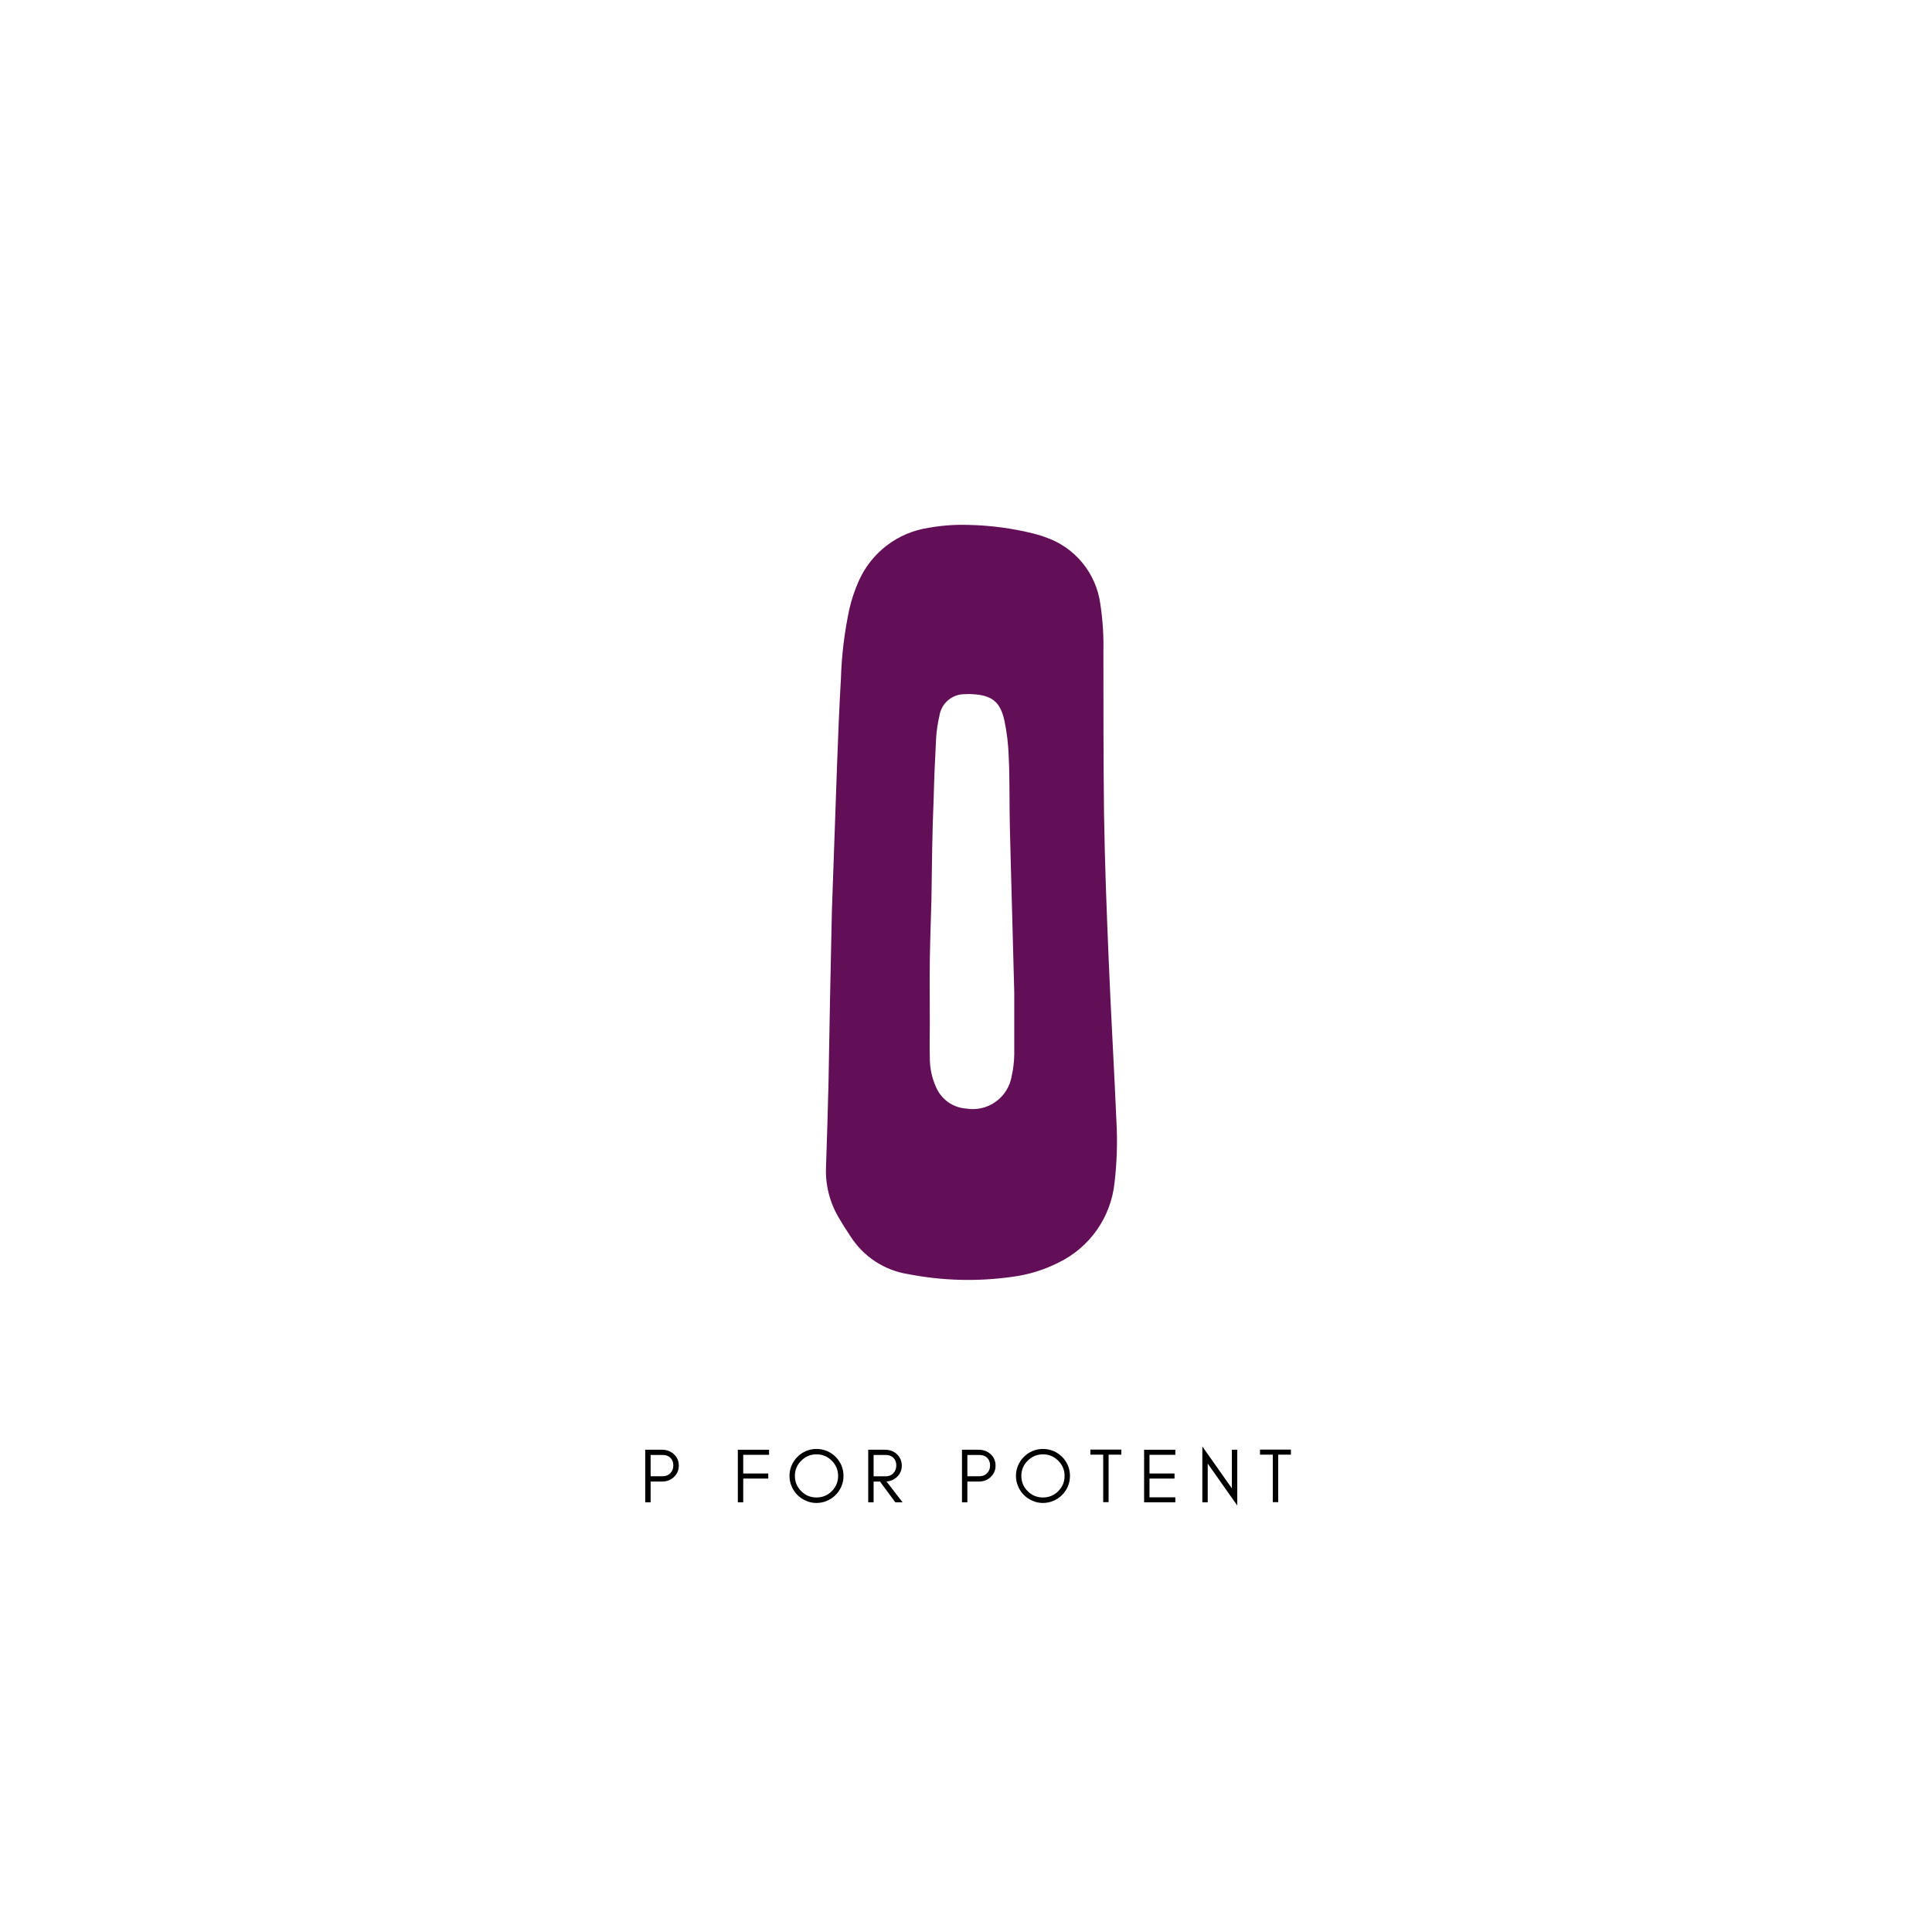 <svg version="1.0" preserveAspectRatio="xMidYMid meet" height="500" viewBox="0 0 375 375" zoomAndPan="magnify" width="500" xmlns:xlink="http://www.w3.org/1999/xlink" xmlns="http://www.w3.org/2000/svg"><defs><g></g></defs><g fill-opacity="1" fill="#000000"><g transform="translate(124.114, 291.598)"><g><path d="M 2.172 -5.062 L 4.547 -5.062 C 5.141 -5.062 5.625 -5.258 6 -5.656 C 6.383 -6.051 6.578 -6.551 6.578 -7.156 C 6.578 -7.758 6.395 -8.25 6.031 -8.625 C 5.656 -9 5.16 -9.188 4.547 -9.188 L 2.172 -9.188 Z M 7.641 -7.125 C 7.641 -6.238 7.32 -5.5 6.688 -4.906 C 6.07 -4.32 5.305 -4.031 4.391 -4.031 L 2.172 -4.031 L 2.172 0 L 1.125 0 L 1.125 -10.203 L 4.391 -10.203 C 5.297 -10.203 6.062 -9.914 6.688 -9.344 C 7.32 -8.758 7.641 -8.02 7.641 -7.125 Z M 7.641 -7.125"></path></g></g></g><g fill-opacity="1" fill="#000000"><g transform="translate(135.042, 291.598)"><g></g></g></g><g fill-opacity="1" fill="#000000"><g transform="translate(142.089, 291.598)"><g><path d="M 7.188 -9.219 L 2.172 -9.219 L 2.172 -5.594 L 7.031 -5.594 L 7.031 -4.609 L 2.172 -4.609 L 2.172 0 L 1.125 0 L 1.125 -10.203 L 7.188 -10.203 Z M 7.188 -9.219"></path></g></g></g><g fill-opacity="1" fill="#000000"><g transform="translate(152.568, 291.598)"><g><path d="M 10.109 -5.125 C 10.109 -6.281 9.695 -7.266 8.875 -8.078 C 8.062 -8.898 7.07 -9.312 5.906 -9.312 C 4.758 -9.312 3.773 -8.898 2.953 -8.078 C 2.129 -7.266 1.719 -6.281 1.719 -5.125 C 1.719 -3.969 2.129 -2.977 2.953 -2.156 C 3.773 -1.344 4.758 -0.938 5.906 -0.938 C 7.07 -0.938 8.062 -1.344 8.875 -2.156 C 9.695 -2.977 10.109 -3.969 10.109 -5.125 Z M 11.156 -5.125 C 11.156 -4.406 11.02 -3.727 10.75 -3.094 C 10.469 -2.445 10.094 -1.891 9.625 -1.422 C 9.145 -0.941 8.586 -0.566 7.953 -0.297 C 7.305 -0.016 6.625 0.125 5.906 0.125 C 5.188 0.125 4.516 -0.016 3.891 -0.297 C 3.242 -0.566 2.688 -0.941 2.219 -1.422 C 1.738 -1.891 1.363 -2.445 1.094 -3.094 C 0.812 -3.727 0.672 -4.406 0.672 -5.125 C 0.672 -5.844 0.812 -6.523 1.094 -7.172 C 1.363 -7.805 1.738 -8.359 2.219 -8.828 C 2.688 -9.305 3.242 -9.68 3.891 -9.953 C 4.516 -10.223 5.188 -10.359 5.906 -10.359 C 6.625 -10.359 7.305 -10.223 7.953 -9.953 C 8.586 -9.68 9.145 -9.305 9.625 -8.828 C 10.094 -8.359 10.469 -7.805 10.75 -7.172 C 11.02 -6.523 11.156 -5.844 11.156 -5.125 Z M 11.156 -5.125"></path></g></g></g><g fill-opacity="1" fill="#000000"><g transform="translate(167.394, 291.598)"><g><path d="M 2.172 -5.047 L 4.547 -5.047 C 5.141 -5.047 5.625 -5.242 6 -5.641 C 6.383 -6.047 6.578 -6.551 6.578 -7.156 C 6.578 -7.75 6.395 -8.238 6.031 -8.625 C 5.656 -9 5.16 -9.188 4.547 -9.188 L 2.172 -9.188 Z M 7.641 -7.125 C 7.641 -6.238 7.32 -5.5 6.688 -4.906 C 6.125 -4.383 5.453 -4.098 4.672 -4.047 L 7.797 0 L 6.391 0 L 3.406 -4.031 L 2.172 -4.031 L 2.172 0 L 1.125 0 L 1.125 -10.203 L 4.391 -10.203 C 5.305 -10.203 6.07 -9.914 6.688 -9.344 C 7.32 -8.738 7.641 -8 7.641 -7.125 Z M 7.641 -7.125"></path></g></g></g><g fill-opacity="1" fill="#000000"><g transform="translate(178.548, 291.598)"><g></g></g></g><g fill-opacity="1" fill="#000000"><g transform="translate(185.595, 291.598)"><g><path d="M 2.172 -5.062 L 4.547 -5.062 C 5.141 -5.062 5.625 -5.258 6 -5.656 C 6.383 -6.051 6.578 -6.551 6.578 -7.156 C 6.578 -7.758 6.395 -8.25 6.031 -8.625 C 5.656 -9 5.16 -9.188 4.547 -9.188 L 2.172 -9.188 Z M 7.641 -7.125 C 7.641 -6.238 7.32 -5.5 6.688 -4.906 C 6.07 -4.32 5.305 -4.031 4.391 -4.031 L 2.172 -4.031 L 2.172 0 L 1.125 0 L 1.125 -10.203 L 4.391 -10.203 C 5.297 -10.203 6.062 -9.914 6.688 -9.344 C 7.32 -8.758 7.641 -8.02 7.641 -7.125 Z M 7.641 -7.125"></path></g></g></g><g fill-opacity="1" fill="#000000"><g transform="translate(196.524, 291.598)"><g><path d="M 10.109 -5.125 C 10.109 -6.281 9.695 -7.266 8.875 -8.078 C 8.062 -8.898 7.07 -9.312 5.906 -9.312 C 4.758 -9.312 3.773 -8.898 2.953 -8.078 C 2.129 -7.266 1.719 -6.281 1.719 -5.125 C 1.719 -3.969 2.129 -2.977 2.953 -2.156 C 3.773 -1.344 4.758 -0.938 5.906 -0.938 C 7.07 -0.938 8.062 -1.344 8.875 -2.156 C 9.695 -2.977 10.109 -3.969 10.109 -5.125 Z M 11.156 -5.125 C 11.156 -4.406 11.02 -3.727 10.75 -3.094 C 10.469 -2.445 10.094 -1.891 9.625 -1.422 C 9.145 -0.941 8.586 -0.566 7.953 -0.297 C 7.305 -0.016 6.625 0.125 5.906 0.125 C 5.188 0.125 4.516 -0.016 3.891 -0.297 C 3.242 -0.566 2.688 -0.941 2.219 -1.422 C 1.738 -1.891 1.363 -2.445 1.094 -3.094 C 0.812 -3.727 0.672 -4.406 0.672 -5.125 C 0.672 -5.844 0.812 -6.523 1.094 -7.172 C 1.363 -7.805 1.738 -8.359 2.219 -8.828 C 2.688 -9.305 3.242 -9.68 3.891 -9.953 C 4.516 -10.223 5.188 -10.359 5.906 -10.359 C 6.625 -10.359 7.305 -10.223 7.953 -9.953 C 8.586 -9.68 9.145 -9.305 9.625 -8.828 C 10.094 -8.359 10.469 -7.805 10.75 -7.172 C 11.02 -6.523 11.156 -5.844 11.156 -5.125 Z M 11.156 -5.125"></path></g></g></g><g fill-opacity="1" fill="#000000"><g transform="translate(211.349, 291.598)"><g><path d="M 0.297 -9.25 L 0.297 -10.234 L 6.297 -10.234 L 6.297 -9.25 L 3.828 -9.25 L 3.828 -0.031 L 2.781 -0.031 L 2.781 -9.25 Z M 0.297 -9.25"></path></g></g></g><g fill-opacity="1" fill="#000000"><g transform="translate(220.944, 291.598)"><g><path d="M 7.188 0 L 1.125 0 L 1.125 -10.203 L 7.188 -10.203 L 7.188 -9.219 L 2.172 -9.219 L 2.172 -5.594 L 7.031 -5.594 L 7.031 -4.609 L 2.172 -4.609 L 2.172 -0.969 L 7.188 -0.969 Z M 7.188 0"></path></g></g></g><g fill-opacity="1" fill="#000000"><g transform="translate(232.248, 291.598)"><g><path d="M 2.172 -7.516 L 2.172 0 L 1.125 0 L 1.125 -10.844 L 6.859 -2.703 L 6.859 -10.203 L 7.906 -10.203 L 7.906 0.625 Z M 2.172 -7.516"></path></g></g></g><g fill-opacity="1" fill="#000000"><g transform="translate(244.271, 291.598)"><g><path d="M 0.297 -9.25 L 0.297 -10.234 L 6.297 -10.234 L 6.297 -9.25 L 3.828 -9.25 L 3.828 -0.031 L 2.781 -0.031 L 2.781 -9.25 Z M 0.297 -9.25"></path></g></g></g><path fill-rule="nonzero" fill-opacity="1" d="M 161.469 176.824 C 161.754 168.984 162.098 158.684 162.473 148.41 C 162.68 142.875 162.891 137.34 163.219 131.809 C 163.355 127.223 163.902 122.688 164.863 118.199 C 165.297 116.336 165.898 114.535 166.676 112.785 C 167.277 111.426 168.039 110.16 168.961 108.992 C 169.883 107.824 170.934 106.785 172.117 105.883 C 173.301 104.98 174.574 104.238 175.945 103.656 C 177.316 103.074 178.738 102.676 180.207 102.453 C 182.754 101.992 185.324 101.805 187.91 101.883 C 192.223 101.969 196.469 102.531 200.652 103.574 C 201.383 103.77 202.148 103.977 202.836 104.246 C 204.25 104.719 205.57 105.375 206.797 106.219 C 208.027 107.062 209.113 108.059 210.062 109.207 C 211.012 110.355 211.785 111.613 212.383 112.98 C 212.98 114.344 213.375 115.766 213.574 117.242 C 214.035 120.266 214.234 123.309 214.172 126.363 C 214.172 136.832 214.172 147.375 214.289 157.875 C 214.441 167.414 214.801 176.941 215.203 186.484 C 215.637 196.953 216.25 207.254 216.699 217.648 C 216.922 221.648 216.797 225.637 216.324 229.613 C 216.152 231.258 215.773 232.852 215.191 234.398 C 214.613 235.945 213.848 237.395 212.898 238.746 C 211.949 240.094 210.844 241.305 209.586 242.375 C 208.328 243.445 206.953 244.34 205.469 245.062 C 202.633 246.496 199.645 247.418 196.496 247.828 C 189.727 248.785 182.984 248.609 176.273 247.305 C 175.141 247.129 174.035 246.832 172.961 246.422 C 171.887 246.008 170.867 245.488 169.906 244.859 C 168.941 244.227 168.055 243.504 167.246 242.688 C 166.438 241.871 165.723 240.977 165.105 240.008 C 164.371 238.887 163.609 237.766 162.965 236.613 C 162.055 235.141 161.371 233.57 160.922 231.902 C 160.473 230.23 160.27 228.531 160.32 226.801 C 160.512 221.27 160.676 215.75 160.812 210.203 C 160.977 199.898 161.188 189.594 161.469 176.824 Z M 180.793 174.461 C 180.688 178.453 180.539 182.461 180.477 186.422 C 180.418 190.387 180.477 194.426 180.477 198.387 C 180.477 200.676 180.402 202.965 180.477 205.25 C 180.461 207.289 180.875 209.23 181.719 211.086 C 181.969 211.656 182.293 212.184 182.688 212.664 C 183.082 213.148 183.535 213.57 184.047 213.93 C 184.555 214.289 185.105 214.574 185.691 214.785 C 186.277 214.996 186.883 215.121 187.508 215.168 C 188.004 215.254 188.504 215.289 189.008 215.277 C 189.512 215.262 190.008 215.203 190.5 215.09 C 190.992 214.98 191.465 214.82 191.926 214.617 C 192.387 214.41 192.824 214.164 193.234 213.871 C 193.645 213.582 194.023 213.254 194.371 212.887 C 194.715 212.52 195.023 212.125 195.293 211.699 C 195.559 211.27 195.785 210.824 195.965 210.352 C 196.145 209.883 196.277 209.398 196.359 208.902 C 196.68 207.496 196.848 206.078 196.867 204.637 C 196.867 200.645 196.867 196.637 196.867 192.676 C 196.613 182.012 196.27 171.336 196.016 160.656 C 195.895 156.082 196.016 151.504 195.793 146.941 C 195.723 144.555 195.445 142.191 194.953 139.855 C 194.145 136.191 192.5 134.949 188.762 134.738 C 188.289 134.703 187.816 134.703 187.344 134.738 C 186.734 134.727 186.145 134.82 185.574 135.02 C 185.004 135.223 184.484 135.52 184.023 135.914 C 183.562 136.309 183.184 136.77 182.895 137.301 C 182.602 137.836 182.414 138.402 182.332 139 C 182.004 140.395 181.793 141.805 181.703 143.234 C 181.496 147.137 181.316 151.039 181.227 154.945 C 180.941 161.492 180.883 167.969 180.793 174.461 Z M 180.793 174.461" fill="#630f58"></path></svg>